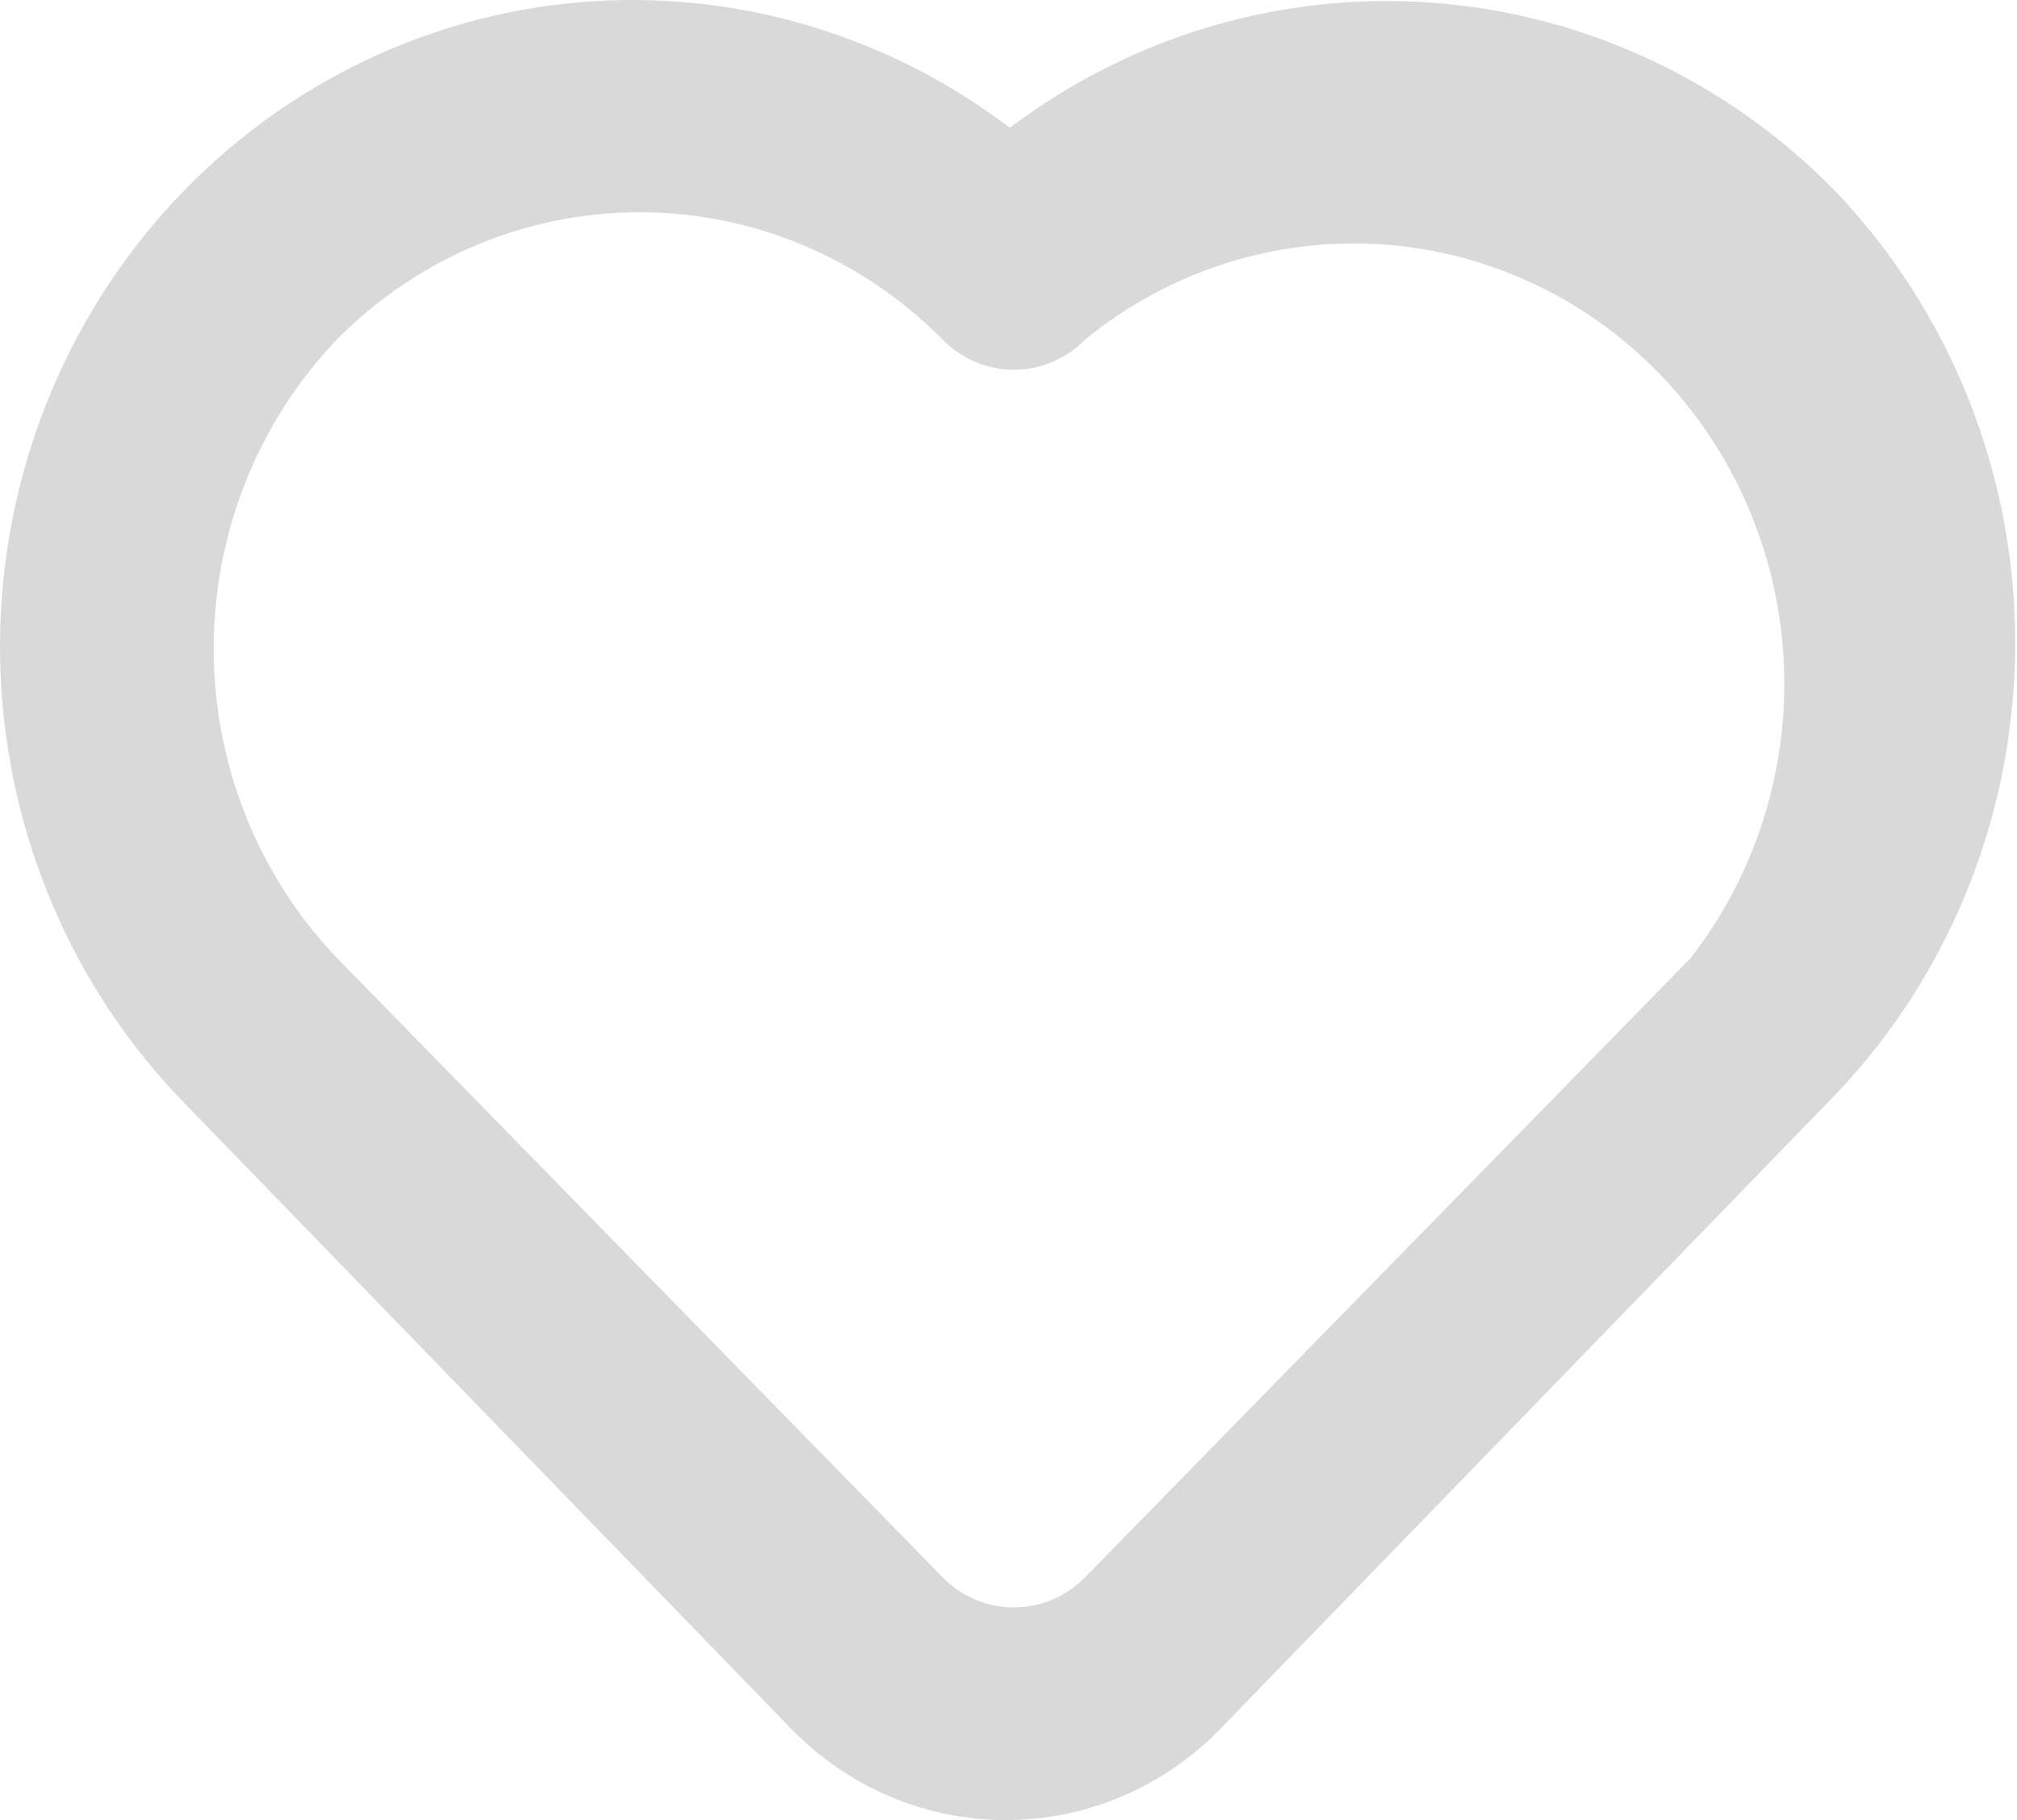 <?xml version="1.0" encoding="UTF-8"?> <svg xmlns="http://www.w3.org/2000/svg" width="82" height="74" viewBox="0 0 82 74" fill="none"> <path d="M74.514 7.67C70.141 3.245 64.367 0.563 58.231 0.11C52.095 -0.344 46.003 1.46 41.054 5.196C35.837 1.227 29.343 -0.572 22.88 0.16C16.418 0.892 10.466 4.101 6.224 9.14C1.983 14.18 -0.234 20.676 0.02 27.321C0.274 33.965 2.98 40.265 7.594 44.95L32.197 70.321C34.503 72.677 37.63 74 40.89 74C44.15 74 47.276 72.677 49.583 70.321L74.186 44.95C76.609 42.529 78.54 39.642 79.869 36.455C81.197 33.268 81.897 29.844 81.927 26.38C81.958 22.916 81.319 19.479 80.046 16.268C78.774 13.058 76.894 10.136 74.514 7.67ZM68.732 38.954L44.129 64.114C43.748 64.507 43.295 64.82 42.795 65.032C42.295 65.245 41.759 65.355 41.218 65.355C40.677 65.355 40.141 65.245 39.641 65.032C39.141 64.82 38.688 64.507 38.307 64.114L13.704 38.954C10.488 35.592 8.687 31.076 8.687 26.373C8.687 21.67 10.488 17.154 13.704 13.793C16.981 10.484 21.4 8.629 26.005 8.629C30.61 8.629 35.03 10.484 38.307 13.793C38.688 14.186 39.141 14.498 39.641 14.711C40.141 14.924 40.677 15.033 41.218 15.033C41.759 15.033 42.295 14.924 42.795 14.711C43.295 14.498 43.748 14.186 44.129 13.793C47.495 11.054 51.728 9.678 56.023 9.927C60.317 10.176 64.371 12.032 67.412 15.143C70.454 18.253 72.269 22.399 72.512 26.791C72.756 31.182 71.41 35.512 68.732 38.954Z" fill="#D9D9D9"></path> </svg> 